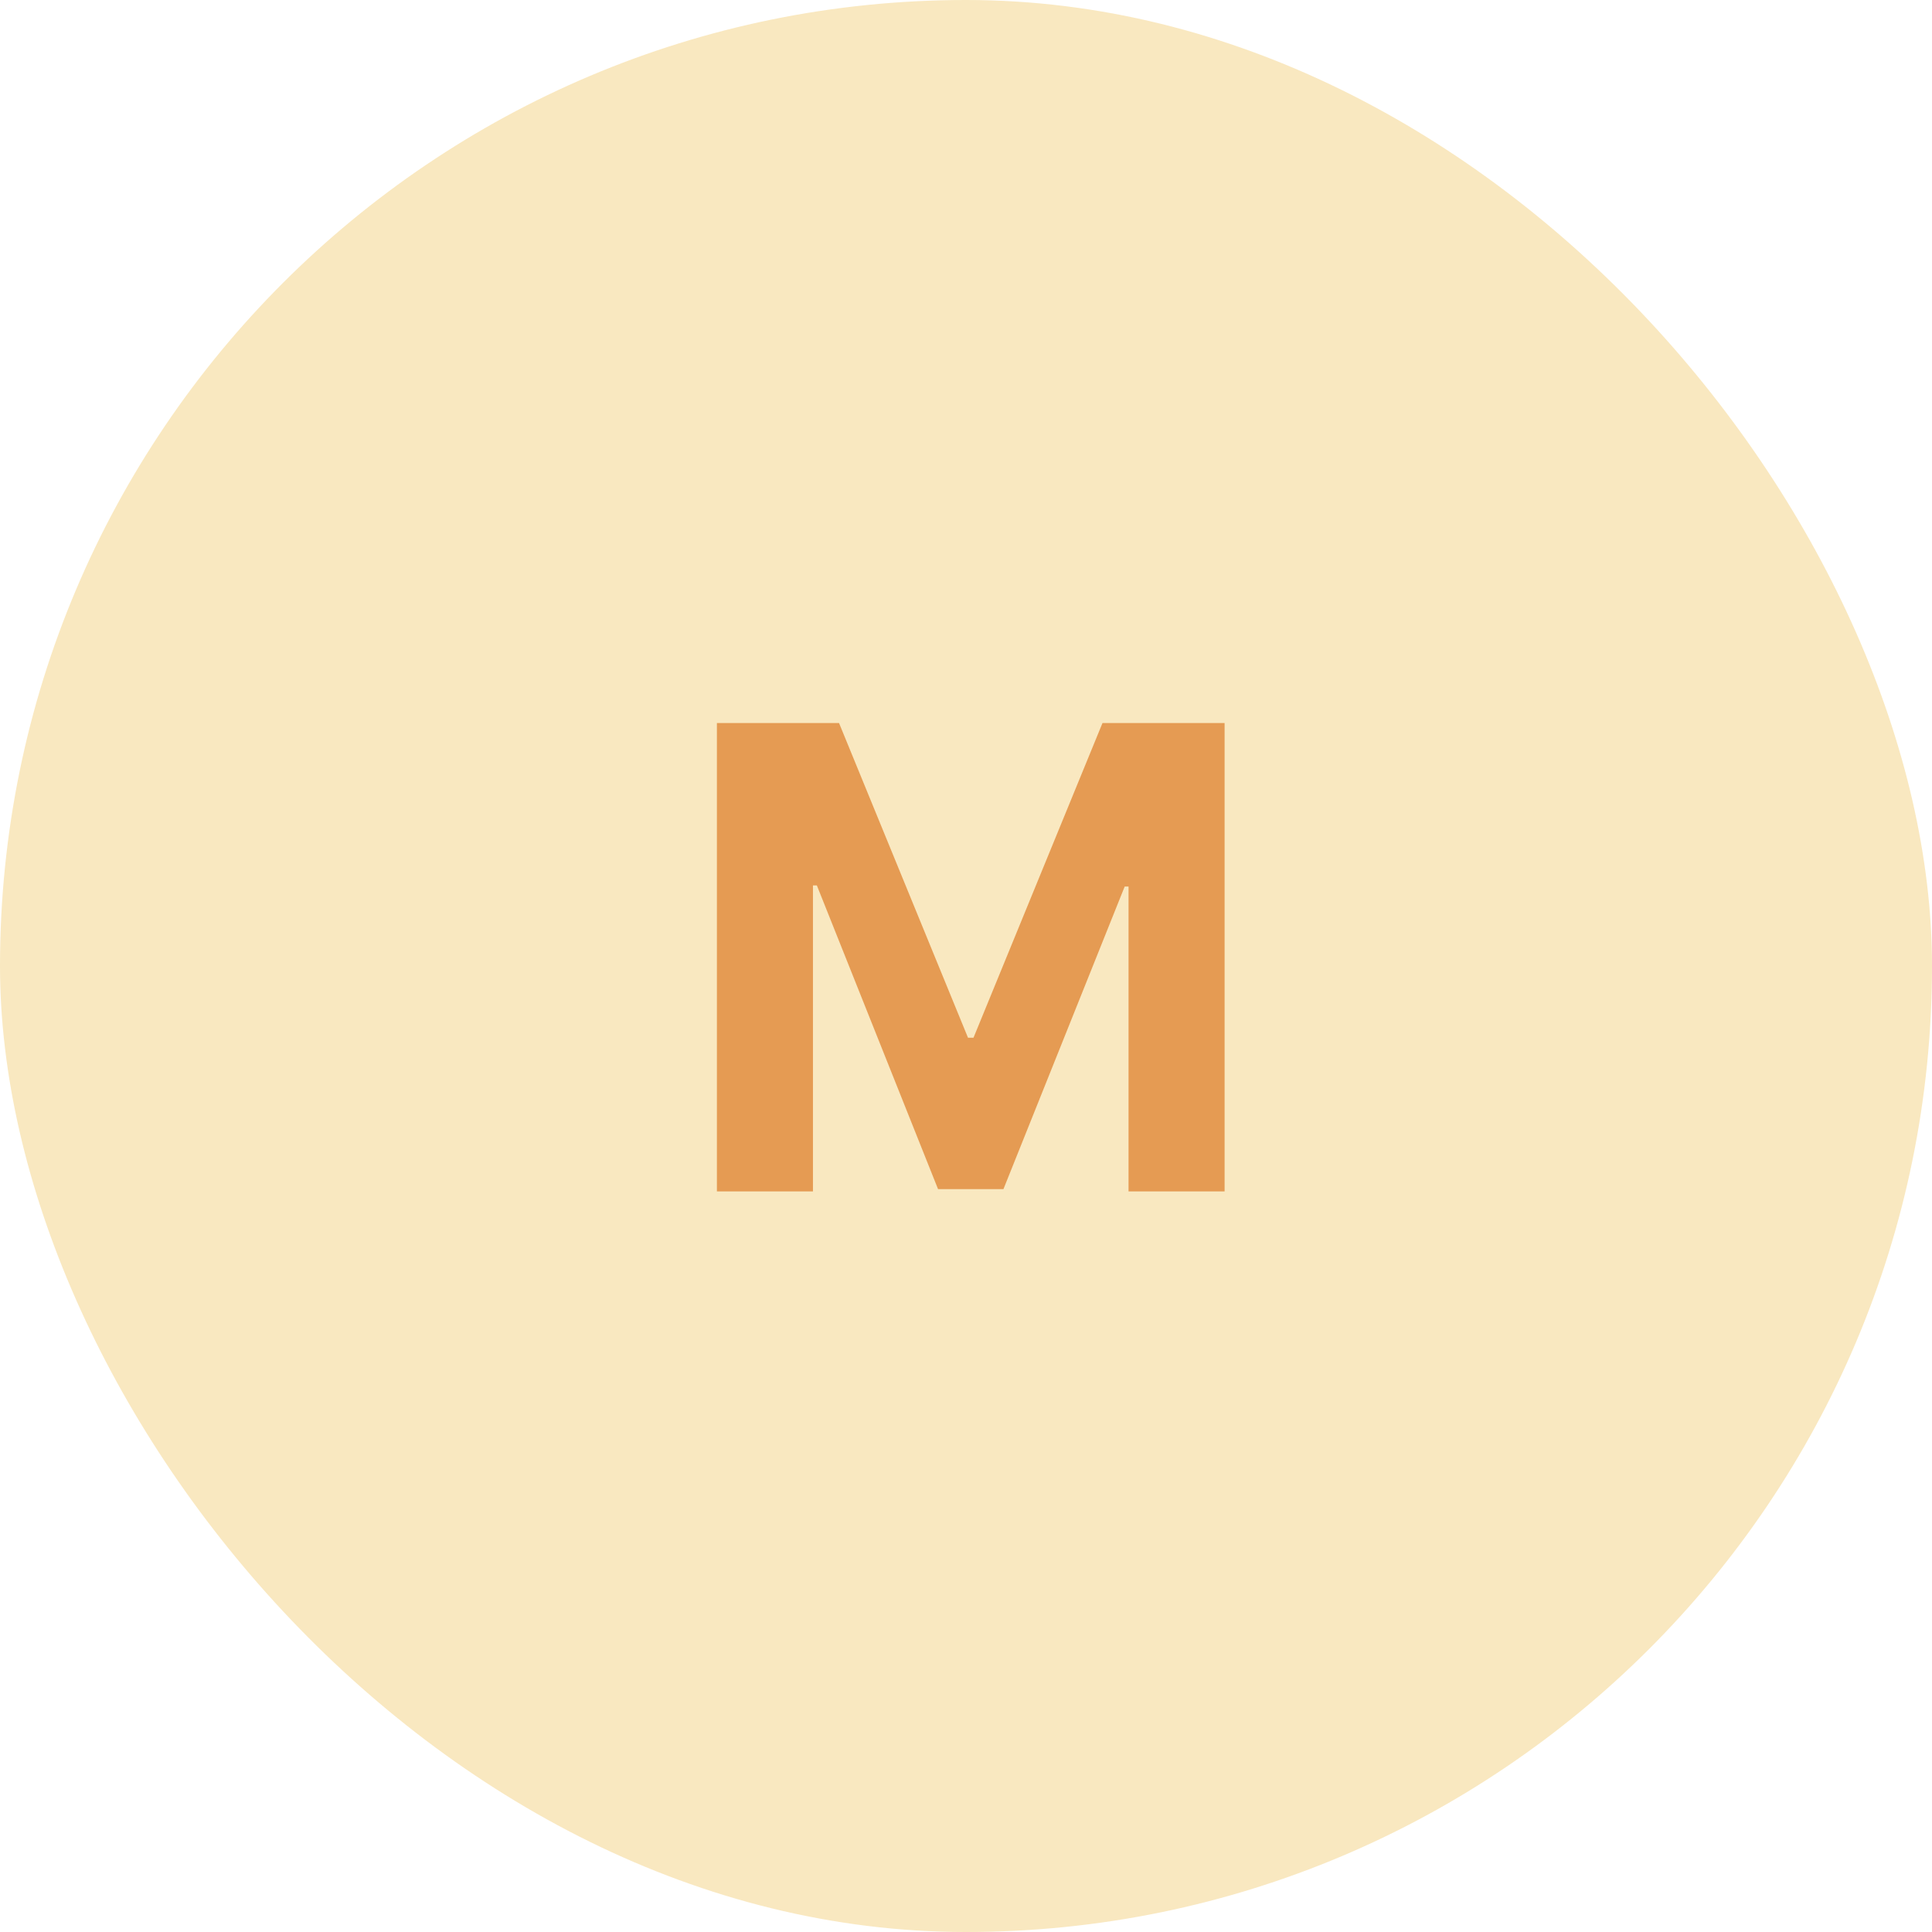 <svg xmlns="http://www.w3.org/2000/svg" width="60" height="60" viewBox="0 0 60 60" fill="none"><rect width="60" height="60" rx="30" fill="#F9E8C0"></rect><path d="M22.264 22.454H26.057L30.062 32.227H30.233L34.239 22.454H38.031V37H35.048V27.533H34.928L31.163 36.929H29.132L25.368 27.497H25.247V37H22.264V22.454Z" fill="#E59B53"></path></svg>